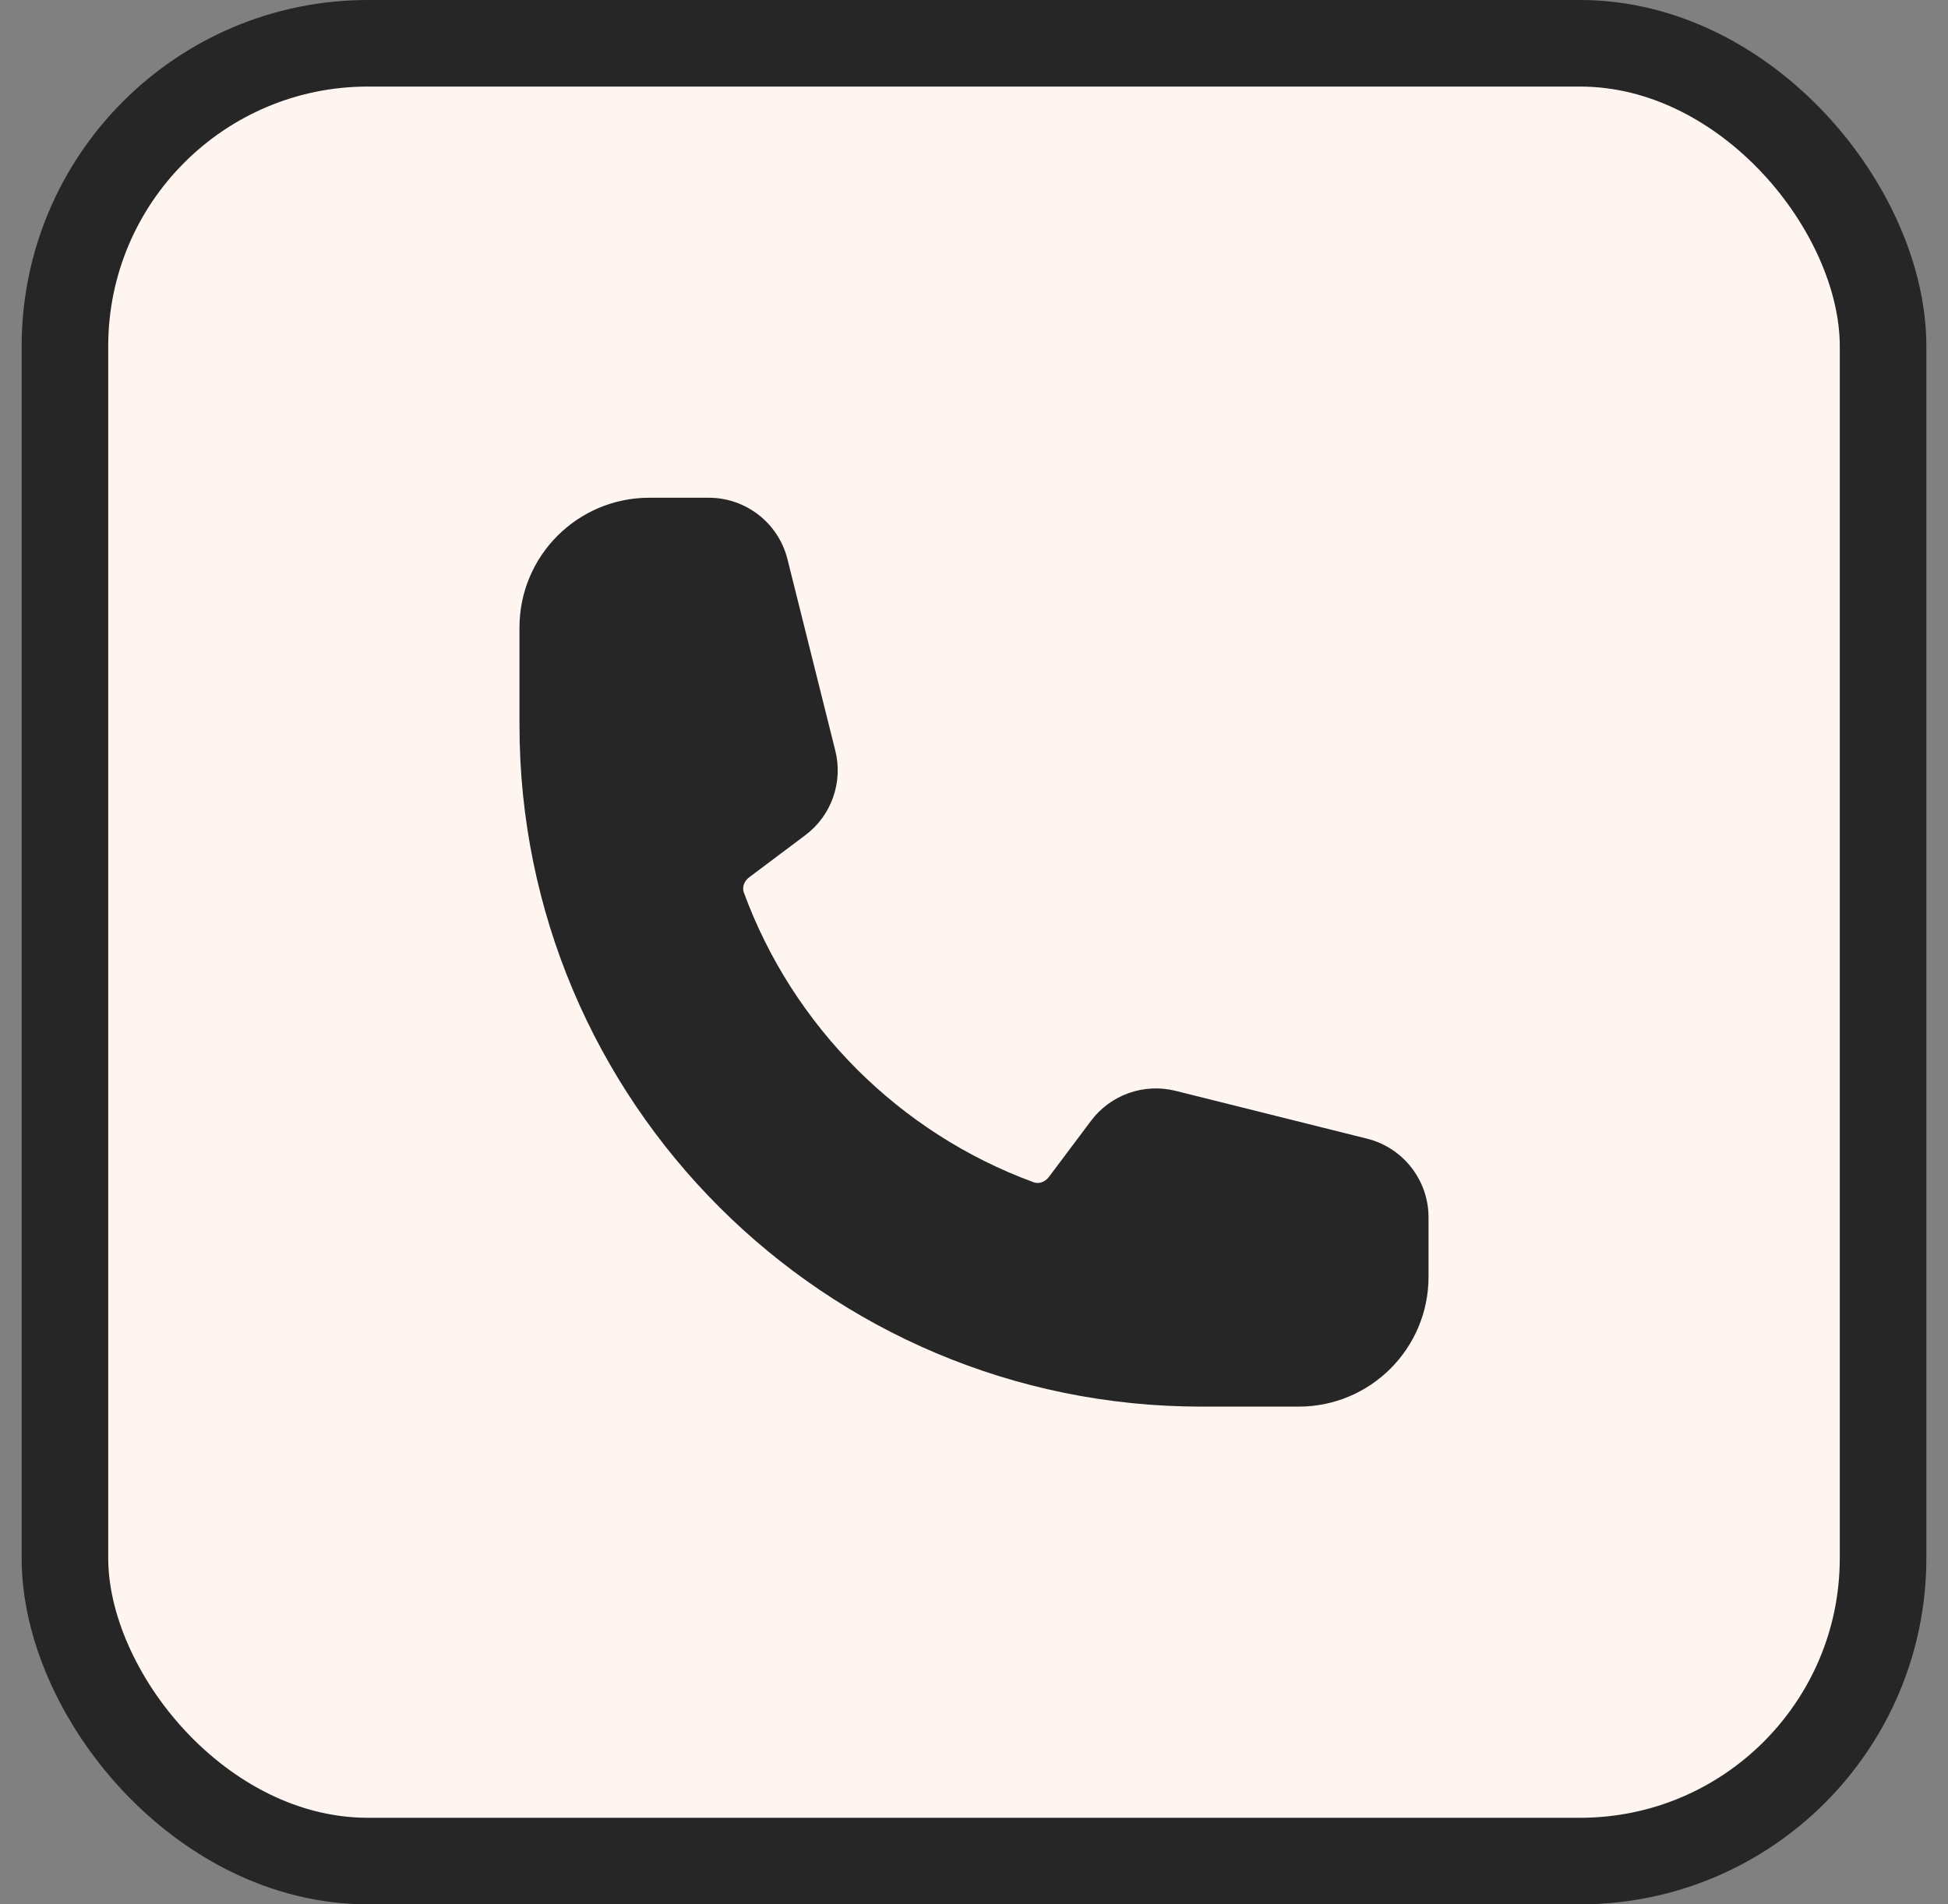 <svg width="45" height="44" viewBox="0 0 45 44" fill="none" xmlns="http://www.w3.org/2000/svg">
<rect x="0" y="0" width="45" height="44" fill="#808080" stroke="none"/>
<rect x="1.5" y="1" width="42" height="42" rx="7" fill="#FFF5F0"/>
<rect x="1.5" y="1" width="42" height="42" rx="7" stroke="#262626" stroke-width="2"/>
<path fill-rule="evenodd" clip-rule="evenodd" d="M12 14.5C12 12.843 13.343 11.5 15 11.5H16.372C17.232 11.5 17.982 12.086 18.191 12.92L19.296 17.343C19.479 18.075 19.206 18.846 18.602 19.298L17.309 20.268C17.174 20.369 17.145 20.517 17.183 20.62C18.319 23.72 20.78 26.181 23.88 27.317C23.983 27.355 24.131 27.326 24.232 27.191L25.202 25.898C25.654 25.294 26.425 25.021 27.157 25.204L31.58 26.309C32.414 26.518 33 27.268 33 28.128V29.5C33 31.157 31.657 32.5 30 32.5H27.75C19.052 32.5 12 25.448 12 16.75V14.5Z" fill="#262626"/>
</svg>
